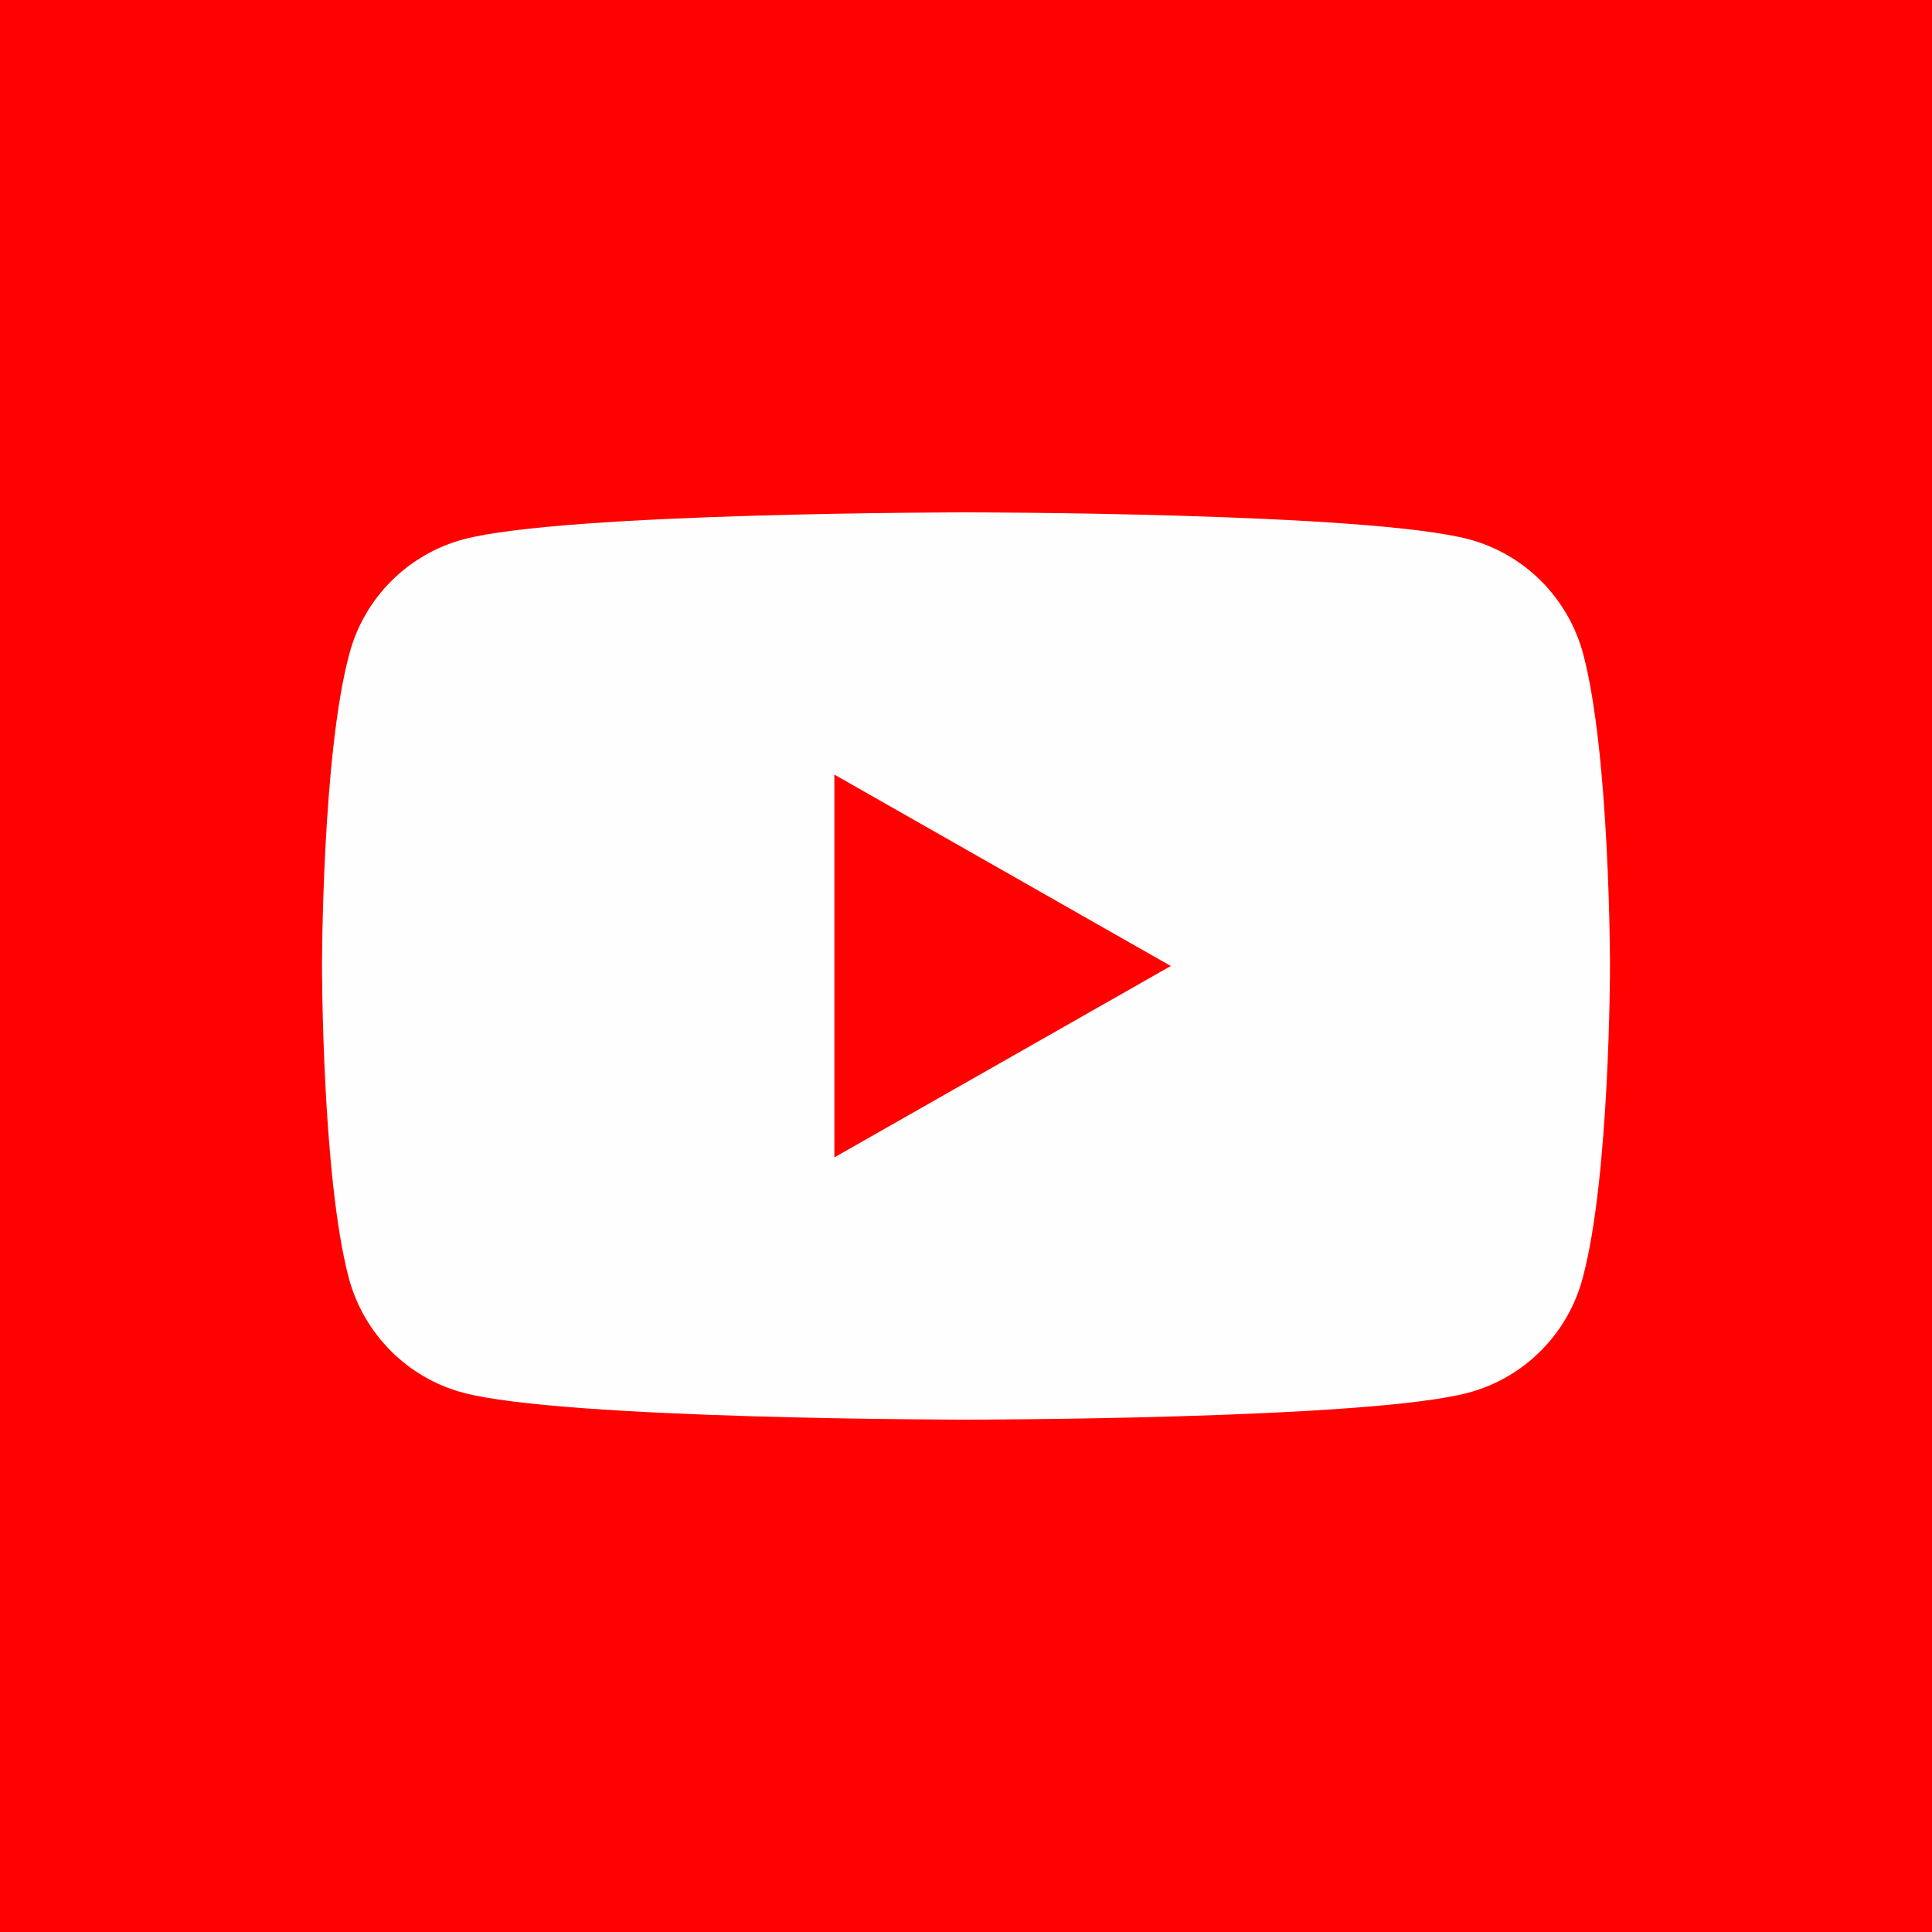 <?xml version="1.0" encoding="utf-8"?>
<!-- Generator: Adobe Illustrator 26.3.1, SVG Export Plug-In . SVG Version: 6.00 Build 0)  -->
<svg version="1.1" id="Ebene_1" xmlns="http://www.w3.org/2000/svg" xmlns:xlink="http://www.w3.org/1999/xlink" x="0px" y="0px"
	 viewBox="0 0 750 750" enable-background="new 0 0 750 750" xml:space="preserve">
<rect fill="#FF0200" width="750" height="750"/>
<path fill="#FEFEFE" d="M614.6,253.9c-5.8-21.7-22.7-38.7-44.2-44.5c-39-10.5-195.3-10.5-195.3-10.5s-156.4,0-195.3,10.5
	c-21.5,5.8-38.5,22.8-44.2,44.5C125,293.1,125,375,125,375s0,81.9,10.4,121.1c5.8,21.7,22.7,38.7,44.2,44.5
	c39,10.5,195.3,10.5,195.3,10.5s156.4,0,195.3-10.5c21.5-5.8,38.5-22.8,44.2-44.5C625,456.9,625,375,625,375S625,293.1,614.6,253.9z
	 M323.9,449.3V300.7L454.5,375L323.9,449.3z"/>
</svg>
